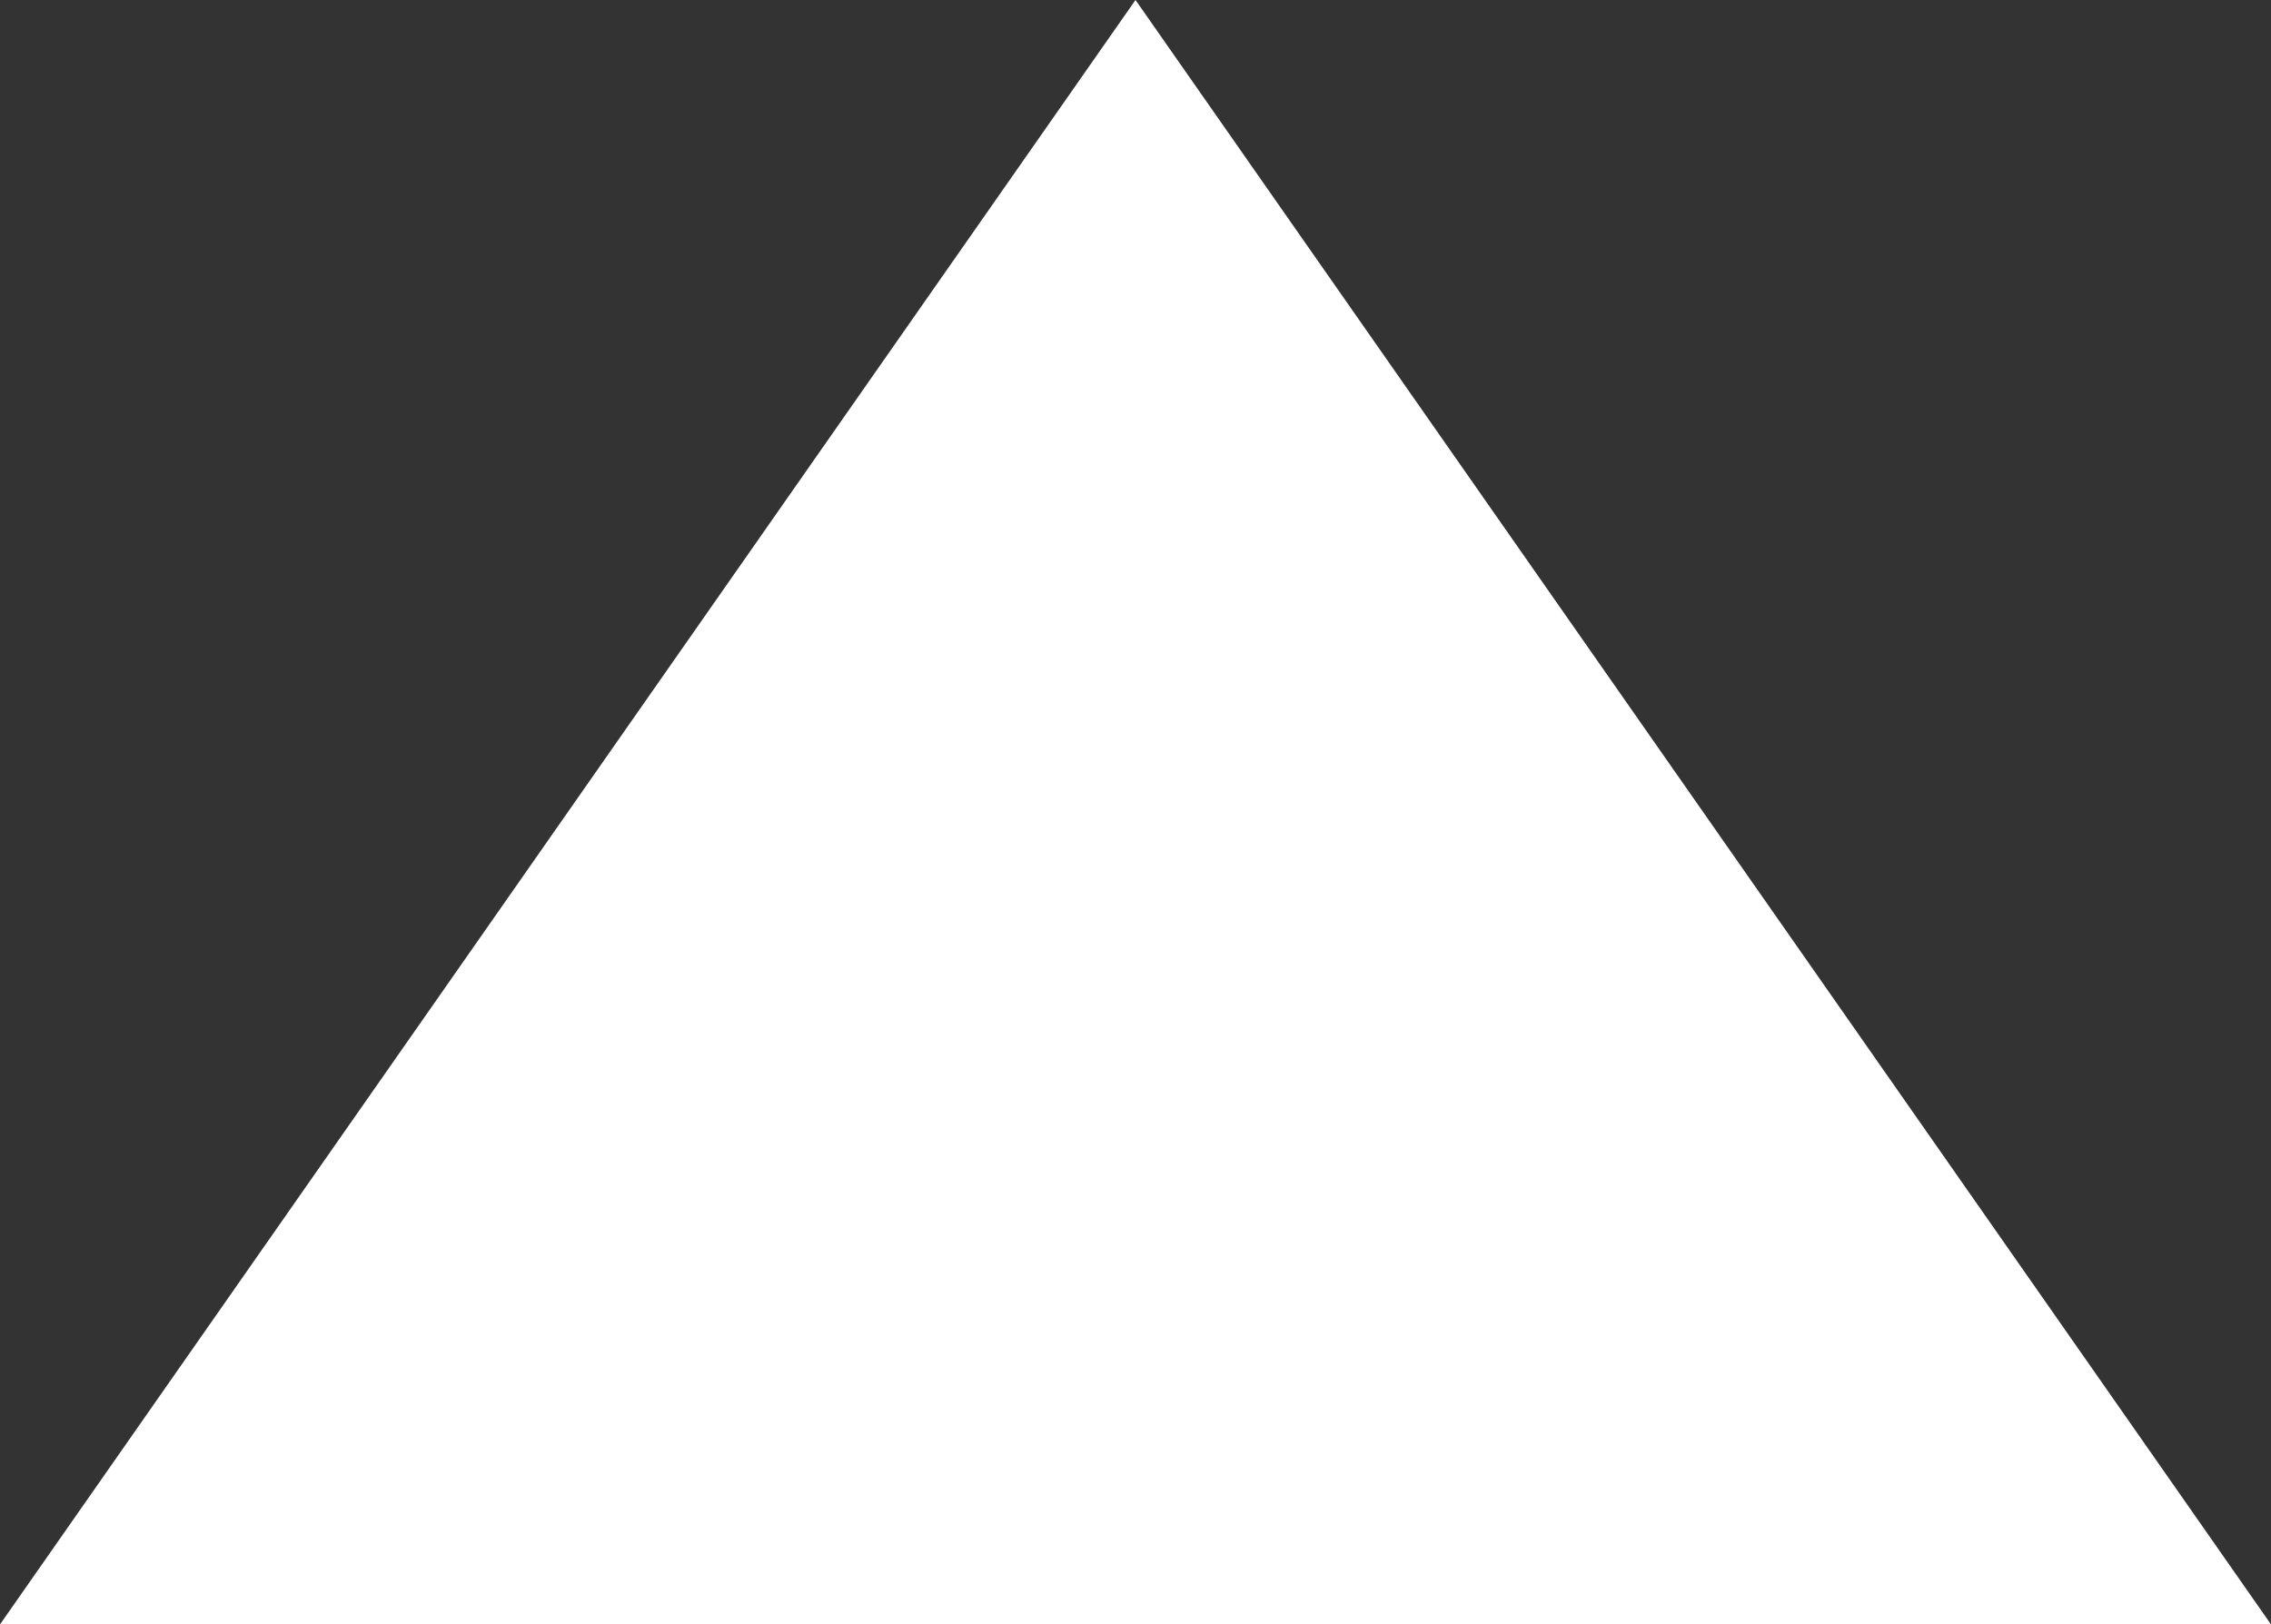 <?xml version="1.0" encoding="utf-8"?>
<!-- Generator: Adobe Illustrator 26.2.1, SVG Export Plug-In . SVG Version: 6.00 Build 0)  -->
<svg version="1.1" id="Layer_1" xmlns="http://www.w3.org/2000/svg" xmlns:xlink="http://www.w3.org/1999/xlink" x="0px" y="0px"
	 viewBox="0 0 26 18.6" style="enable-background:new 0 0 26 18.6;" xml:space="preserve">
<rect x="0" y="0" width="26" height="18.6" fill="#333333" stroke="none"/>
<style type="text/css">
	.st0{fill:#FFFFFF;}
</style>
<path id="Previous_Arrow" class="st0" d="M13,0l13,18.6H0L13,0z"/>
</svg>
